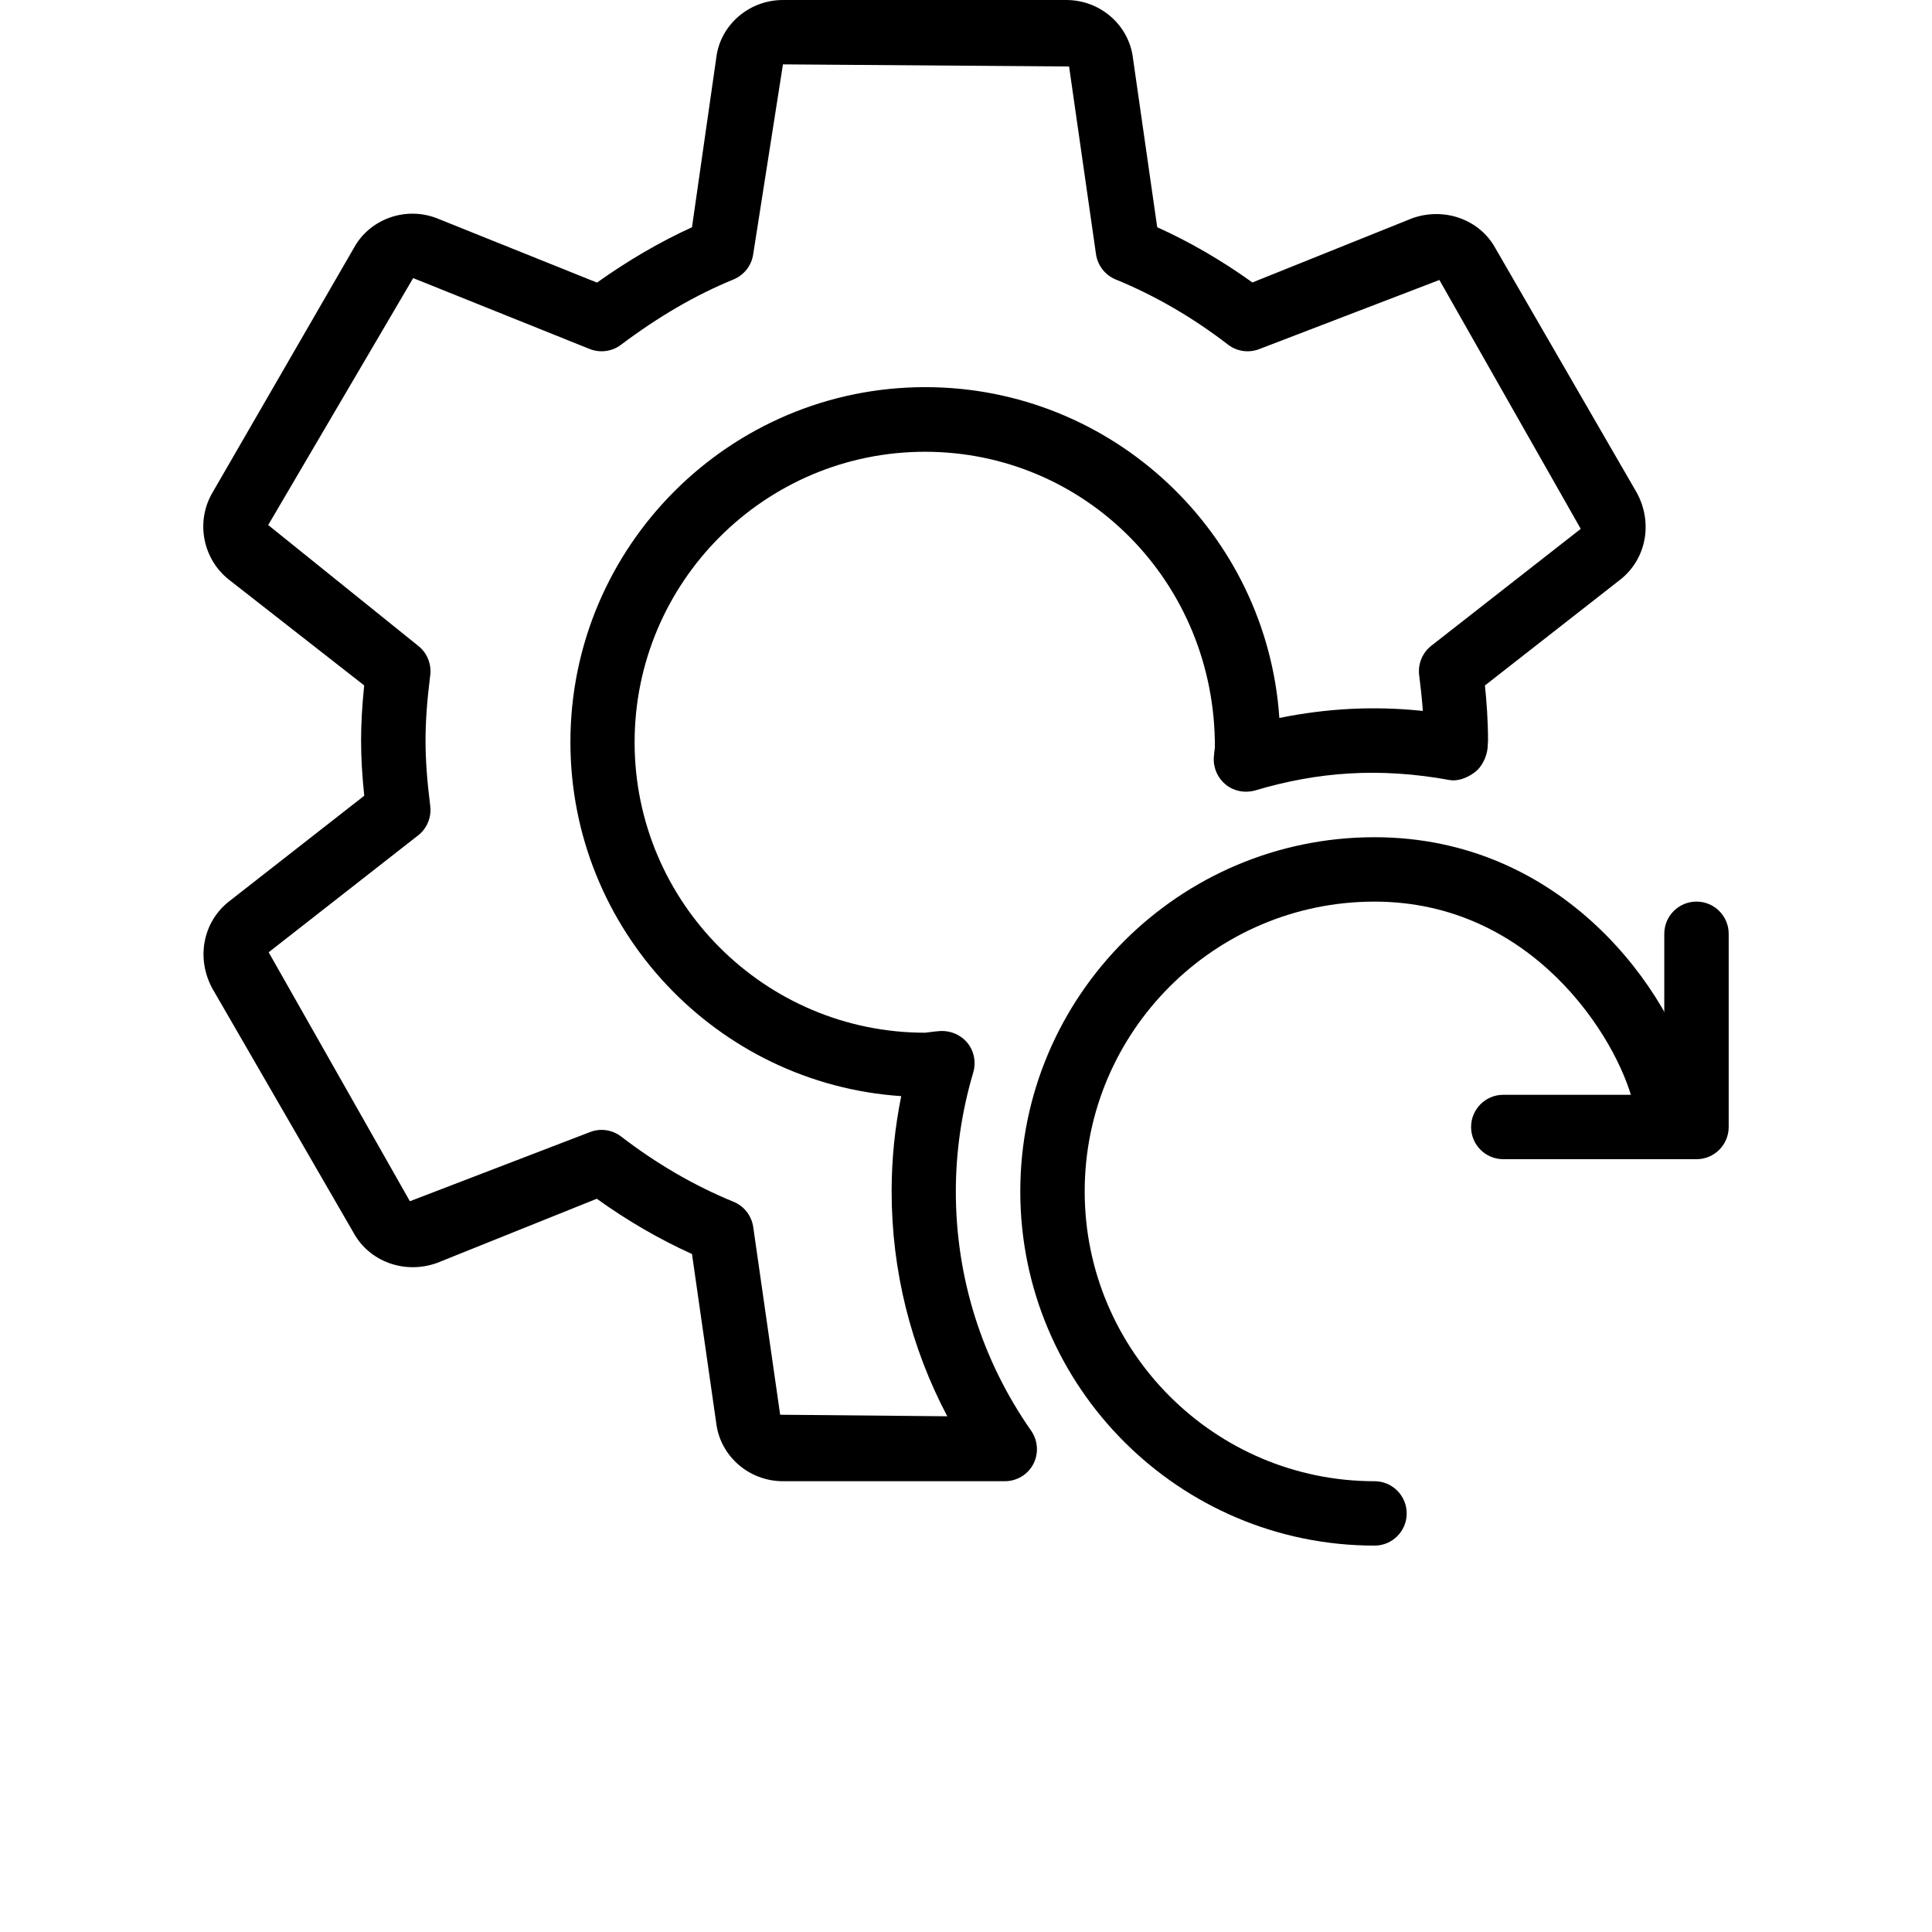 <?xml version="1.0" encoding="UTF-8"?>
<svg width="700pt" height="700pt" version="1.1" viewBox="0 0 700 700" xmlns="http://www.w3.org/2000/svg">
 <g>
  <path d="m364.07 536.67h-80.406c-12.25 0-22.656-9.031-24.148-20.977l-8.797-61.344c-11.922-5.391-23.473-12.109-34.488-20.02l-57.844 23.238c-11.785 4.269-24.57-0.488-30.262-10.875l-51.191-88.551c-5.953-10.965-3.387-24.078 5.969-31.473l49.07-38.359c-0.77-7.375-1.145-13.84-1.145-19.977s0.375-12.602 1.121-19.996l-49-38.312c-9.566-7.559-12.109-21.117-5.949-31.57l51.262-88.691c5.742-10.43 18.668-15.094 30.031-10.684l58.008 23.309c11.504-8.168 22.844-14.77 34.418-20.043l8.82-61.555c1.469-11.758 11.852-20.789 24.125-20.789h102.67c12.273 0 22.68 9.031 24.148 21l8.797 61.32c11.922 5.391 23.473 12.109 34.488 20.02l57.844-23.238c11.762-4.223 24.594 0.488 30.238 10.898l51.191 88.527c5.973 10.984 3.383 24.098-5.973 31.473l-49.047 38.359c0.605 5.879 1.121 12.738 1.121 19.996 0 0.422-0.117 2.309-0.164 2.731-0.352 3.219-2.055 6.812-4.668 8.75-2.613 1.938-6.019 3.336-9.125 2.777-25.34-4.621-47.715-2.988-70.422 3.781-3.617 1.027-7.559 0.328-10.547-2.031-2.965-2.356-4.621-5.996-4.434-9.777 0.07-1.262 0.234-2.496 0.398-3.734 0.211-59.965-46.992-107.17-105.02-107.17s-105.23 47.203-105.23 105.26c0 58.031 47.203 105.23 105.23 105.23 3.172-0.398 4.41-0.559 5.672-0.629 3.805-0.117 7.422 1.469 9.777 4.434 2.356 2.965 3.102 6.906 2.031 10.547-4.199 14.164-6.324 28.699-6.324 43.215 0 31.102 9.426 61.086 27.301 86.66 2.473 3.57 2.777 8.215 0.77 12.062-1.961 3.777-5.949 6.207-10.312 6.207zm-146.11-127.29c2.519 0 5.039 0.816 7.117 2.426 12.809 9.848 26.484 17.805 40.691 23.613 3.828 1.562 6.535 5.039 7.141 9.148l9.754 68.016 60.551 0.559c-13.23-25.035-20.16-52.852-20.16-81.48 0-11.551 1.168-23.102 3.477-34.512-66.852-4.481-119.86-60.293-119.86-128.29 0-70.91 57.68-128.59 128.57-128.59 67.969 0 123.79 53.012 128.29 119.86 17.078-3.453 34.16-4.434 51.988-2.543-0.328-4.668-0.84-9.055-1.328-12.973-0.512-4.059 1.168-8.121 4.387-10.641l54.156-42.352-51.219-90.18-65.125 24.988c-3.852 1.539-8.215 0.957-11.457-1.562-12.809-9.871-26.508-17.805-40.691-23.613-3.828-1.562-6.535-5.039-7.141-9.148l-9.754-68.016-103.67-0.77-10.781 68.789c-0.582 4.106-3.312 7.559-7.141 9.145-13.672 5.602-27.02 13.348-40.785 23.684-3.242 2.449-7.559 3.012-11.363 1.492l-63.91-25.668-52.523 89.465 54.32 43.75c3.219 2.519 4.898 6.578 4.387 10.641-1.168 9.285-1.703 16.824-1.703 23.707 0 6.883 0.535 14.422 1.703 23.707 0.512 4.059-1.168 8.121-4.387 10.641l-54.156 42.352 51.172 90.207 65.125-25.012c1.395-0.566 2.867-0.848 4.336-0.848z"/>
  <path d="m498 560c-70.77 0-128.33-57.562-128.33-128.33s57.562-128.33 128.33-128.33c68.273 0 107.57 55.512 116.32 90.512 1.562 6.254-2.238 12.578-8.492 14.141-6.231 1.562-12.602-2.238-14.141-8.492-5.926-23.758-36.633-72.828-93.684-72.828-57.891 0-105 47.109-105 105s47.109 105 105 105c6.441 0 11.668 5.227 11.668 11.668 0 6.438-5.207 11.664-11.668 11.664z"/>
  <path d="m614.67 420h-70c-6.441 0-11.668-5.227-11.668-11.668 0-6.441 5.227-11.668 11.668-11.668h58.332v-58.332c0-6.441 5.227-11.668 11.668-11.668s11.668 5.227 11.668 11.668v70c-0.004 6.441-5.207 11.668-11.668 11.668z"/>
 </g>
</svg>
